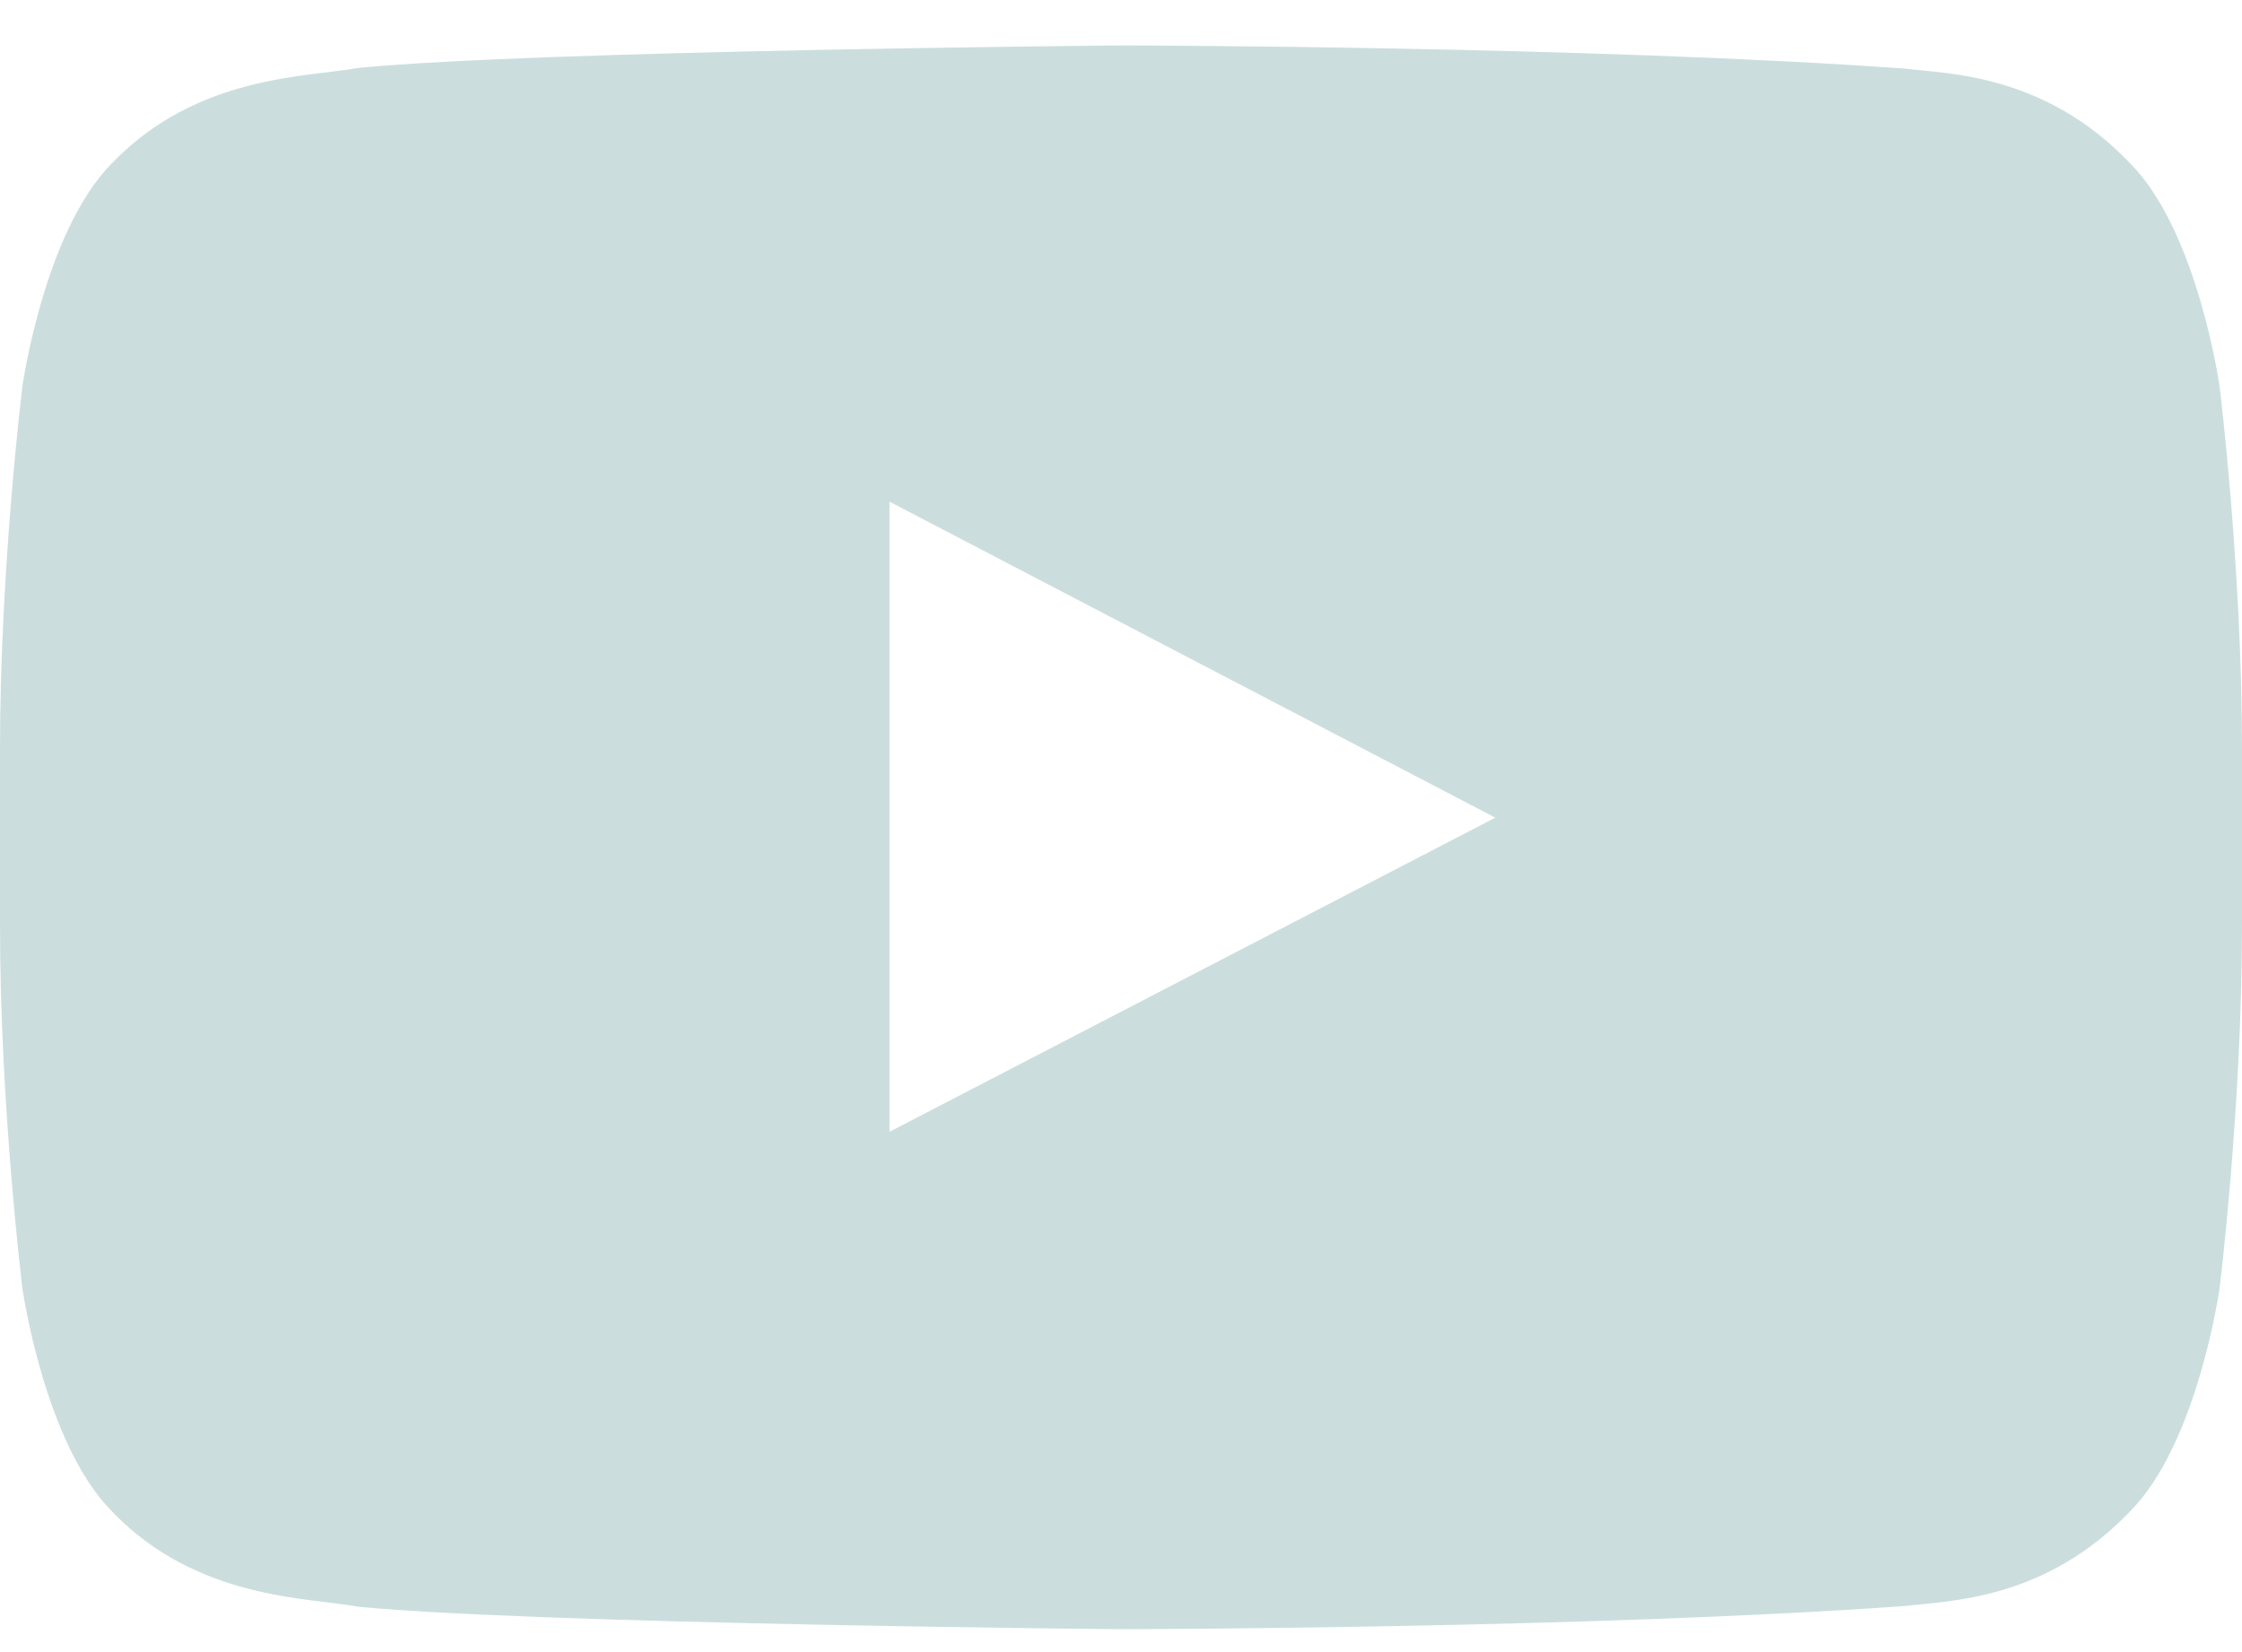 <svg width="19" height="14" viewBox="0 0 19 14" xmlns="http://www.w3.org/2000/svg"><title>Shape</title><path d="M0 6.347c0-1.536.19-3.075.19-3.075s.185-1.307.755-1.885C1.667.631 2.617.654 3.04.575 4.56.428 9.5.385 9.5.385s3.992.005 6.65.197c.373.045 1.183.047 1.905.805.57.577.755 1.886.755 1.886S19 4.809 19 6.348v1.494c0 1.54-.19 3.076-.19 3.076s-.185 1.309-.755 1.886c-.722.757-1.532.76-1.905.805-2.658.192-6.65.197-6.65.197s-4.94-.044-6.46-.19c-.423-.08-1.373-.056-2.095-.812-.57-.579-.755-1.885-.755-1.885S0 9.381 0 7.843V6.347zM7.538 9.59V4.251l5.134 2.678-5.13 2.66h-.004z" fill="#CBDEDD" fill-rule="evenodd"/></svg>